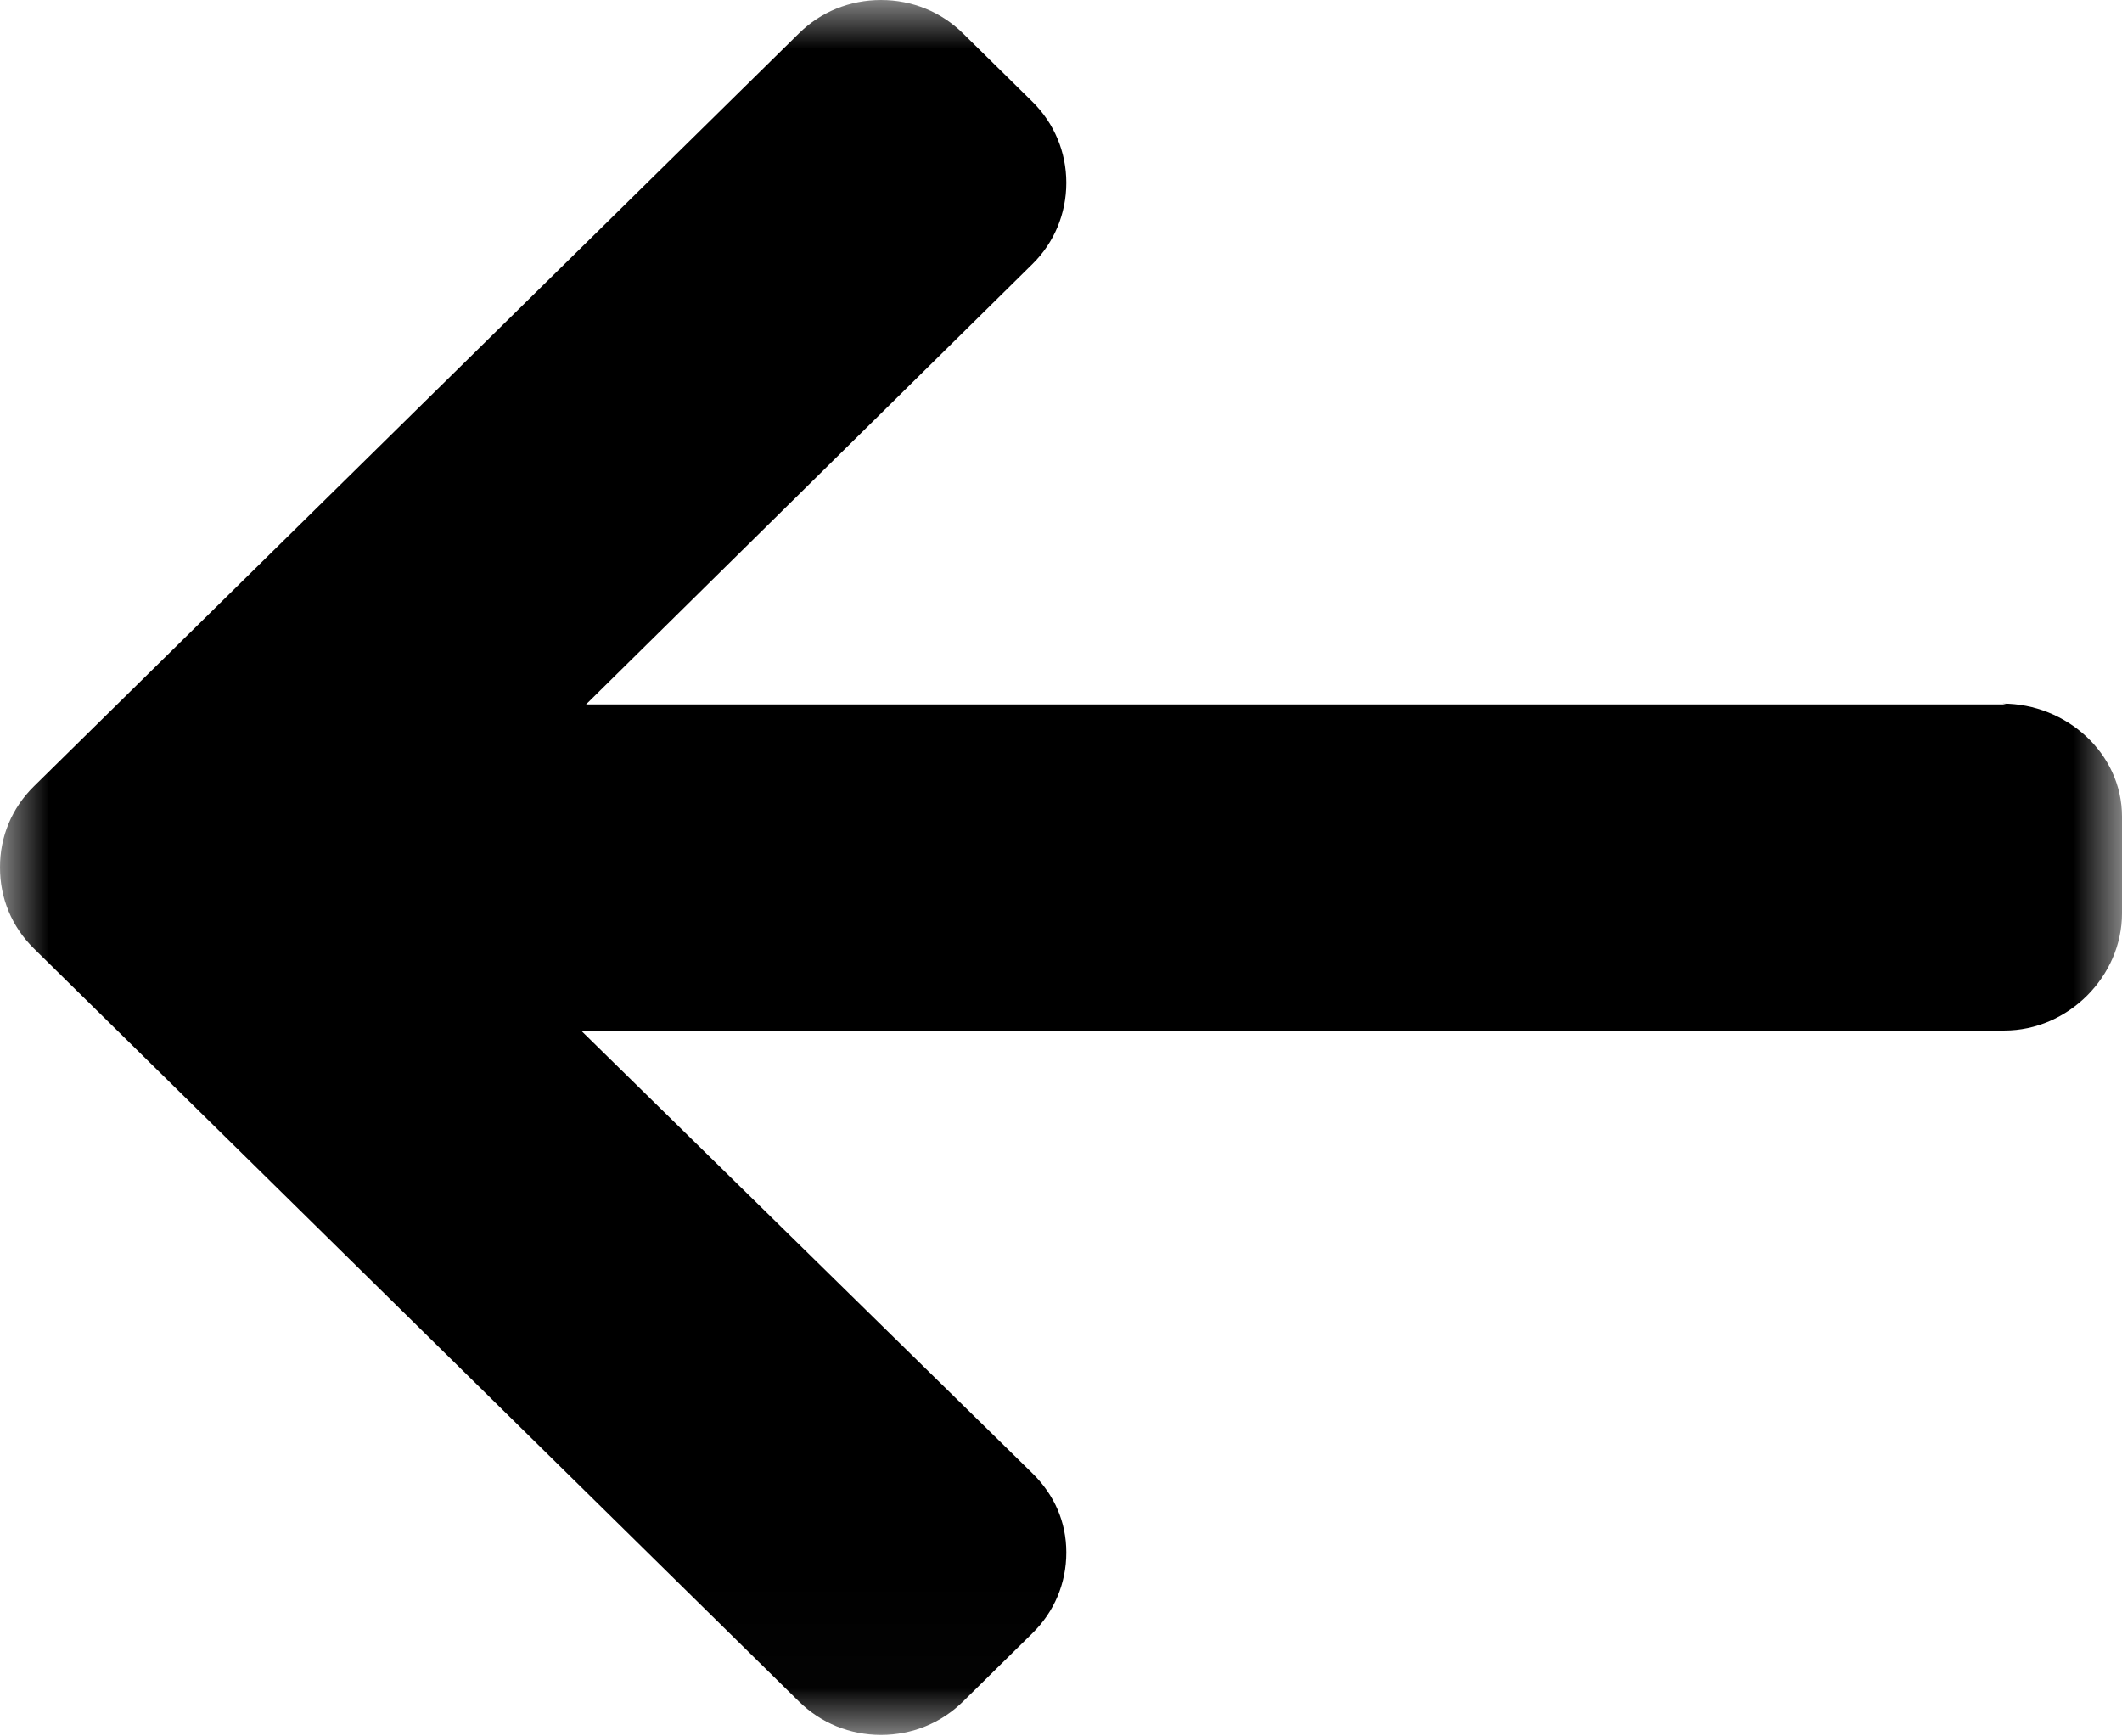<?xml version="1.0" encoding="UTF-8"?>
<svg width="22px" height="18px" viewBox="0 0 22 18" version="1.1" xmlns="http://www.w3.org/2000/svg" xmlns:xlink="http://www.w3.org/1999/xlink">
    <!-- Generator: Sketch 48.2 (47327) - http://www.bohemiancoding.com/sketch -->
    <title>Page 1</title>
    <desc>Created with Sketch.</desc>
    <defs>
        <polygon id="path-1" points="0 17.985 0 0 22 0 22 8.992 22 17.985"></polygon>
    </defs>
    <g id="03_01_urun-detay_kombin" stroke="none" stroke-width="1" fill="none" fill-rule="evenodd" transform="translate(-15, -14)">
        <g id="Page-1" transform="translate(15, 14)">
            <mask id="mask-2" fill="white">
                <use xlink:href="#path-1"></use>
            </mask>
            <g id="Clip-2"></g>
            <path d="M20.798,7.302 L6.076,7.302 L10.704,2.737 C10.931,2.514 11.055,2.212 11.055,1.895 C11.055,1.578 10.931,1.279 10.704,1.055 L9.984,0.346 C9.758,0.123 9.456,-8.80195599e-06 9.134,-8.80195599e-06 C8.812,-8.80195599e-06 8.51,0.122 8.284,0.345 L0.351,8.152 C0.123,8.376 -0.001,8.674 0,8.991 C-0.001,9.31 0.123,9.608 0.351,9.832 L8.284,17.639 C8.51,17.862 8.812,17.985 9.134,17.985 C9.456,17.985 9.758,17.862 9.984,17.639 L10.704,16.93 C10.931,16.708 11.055,16.411 11.055,16.094 C11.055,15.777 10.931,15.496 10.704,15.273 L6.024,10.683 L20.78,10.683 C21.443,10.683 22,10.12 22,9.468 L22,8.465 C22,7.813 21.426,7.294 20.763,7.294" id="Fill-1" fill="#000000" mask="url(#mask-2)"></path>
        </g>
    </g>
</svg>